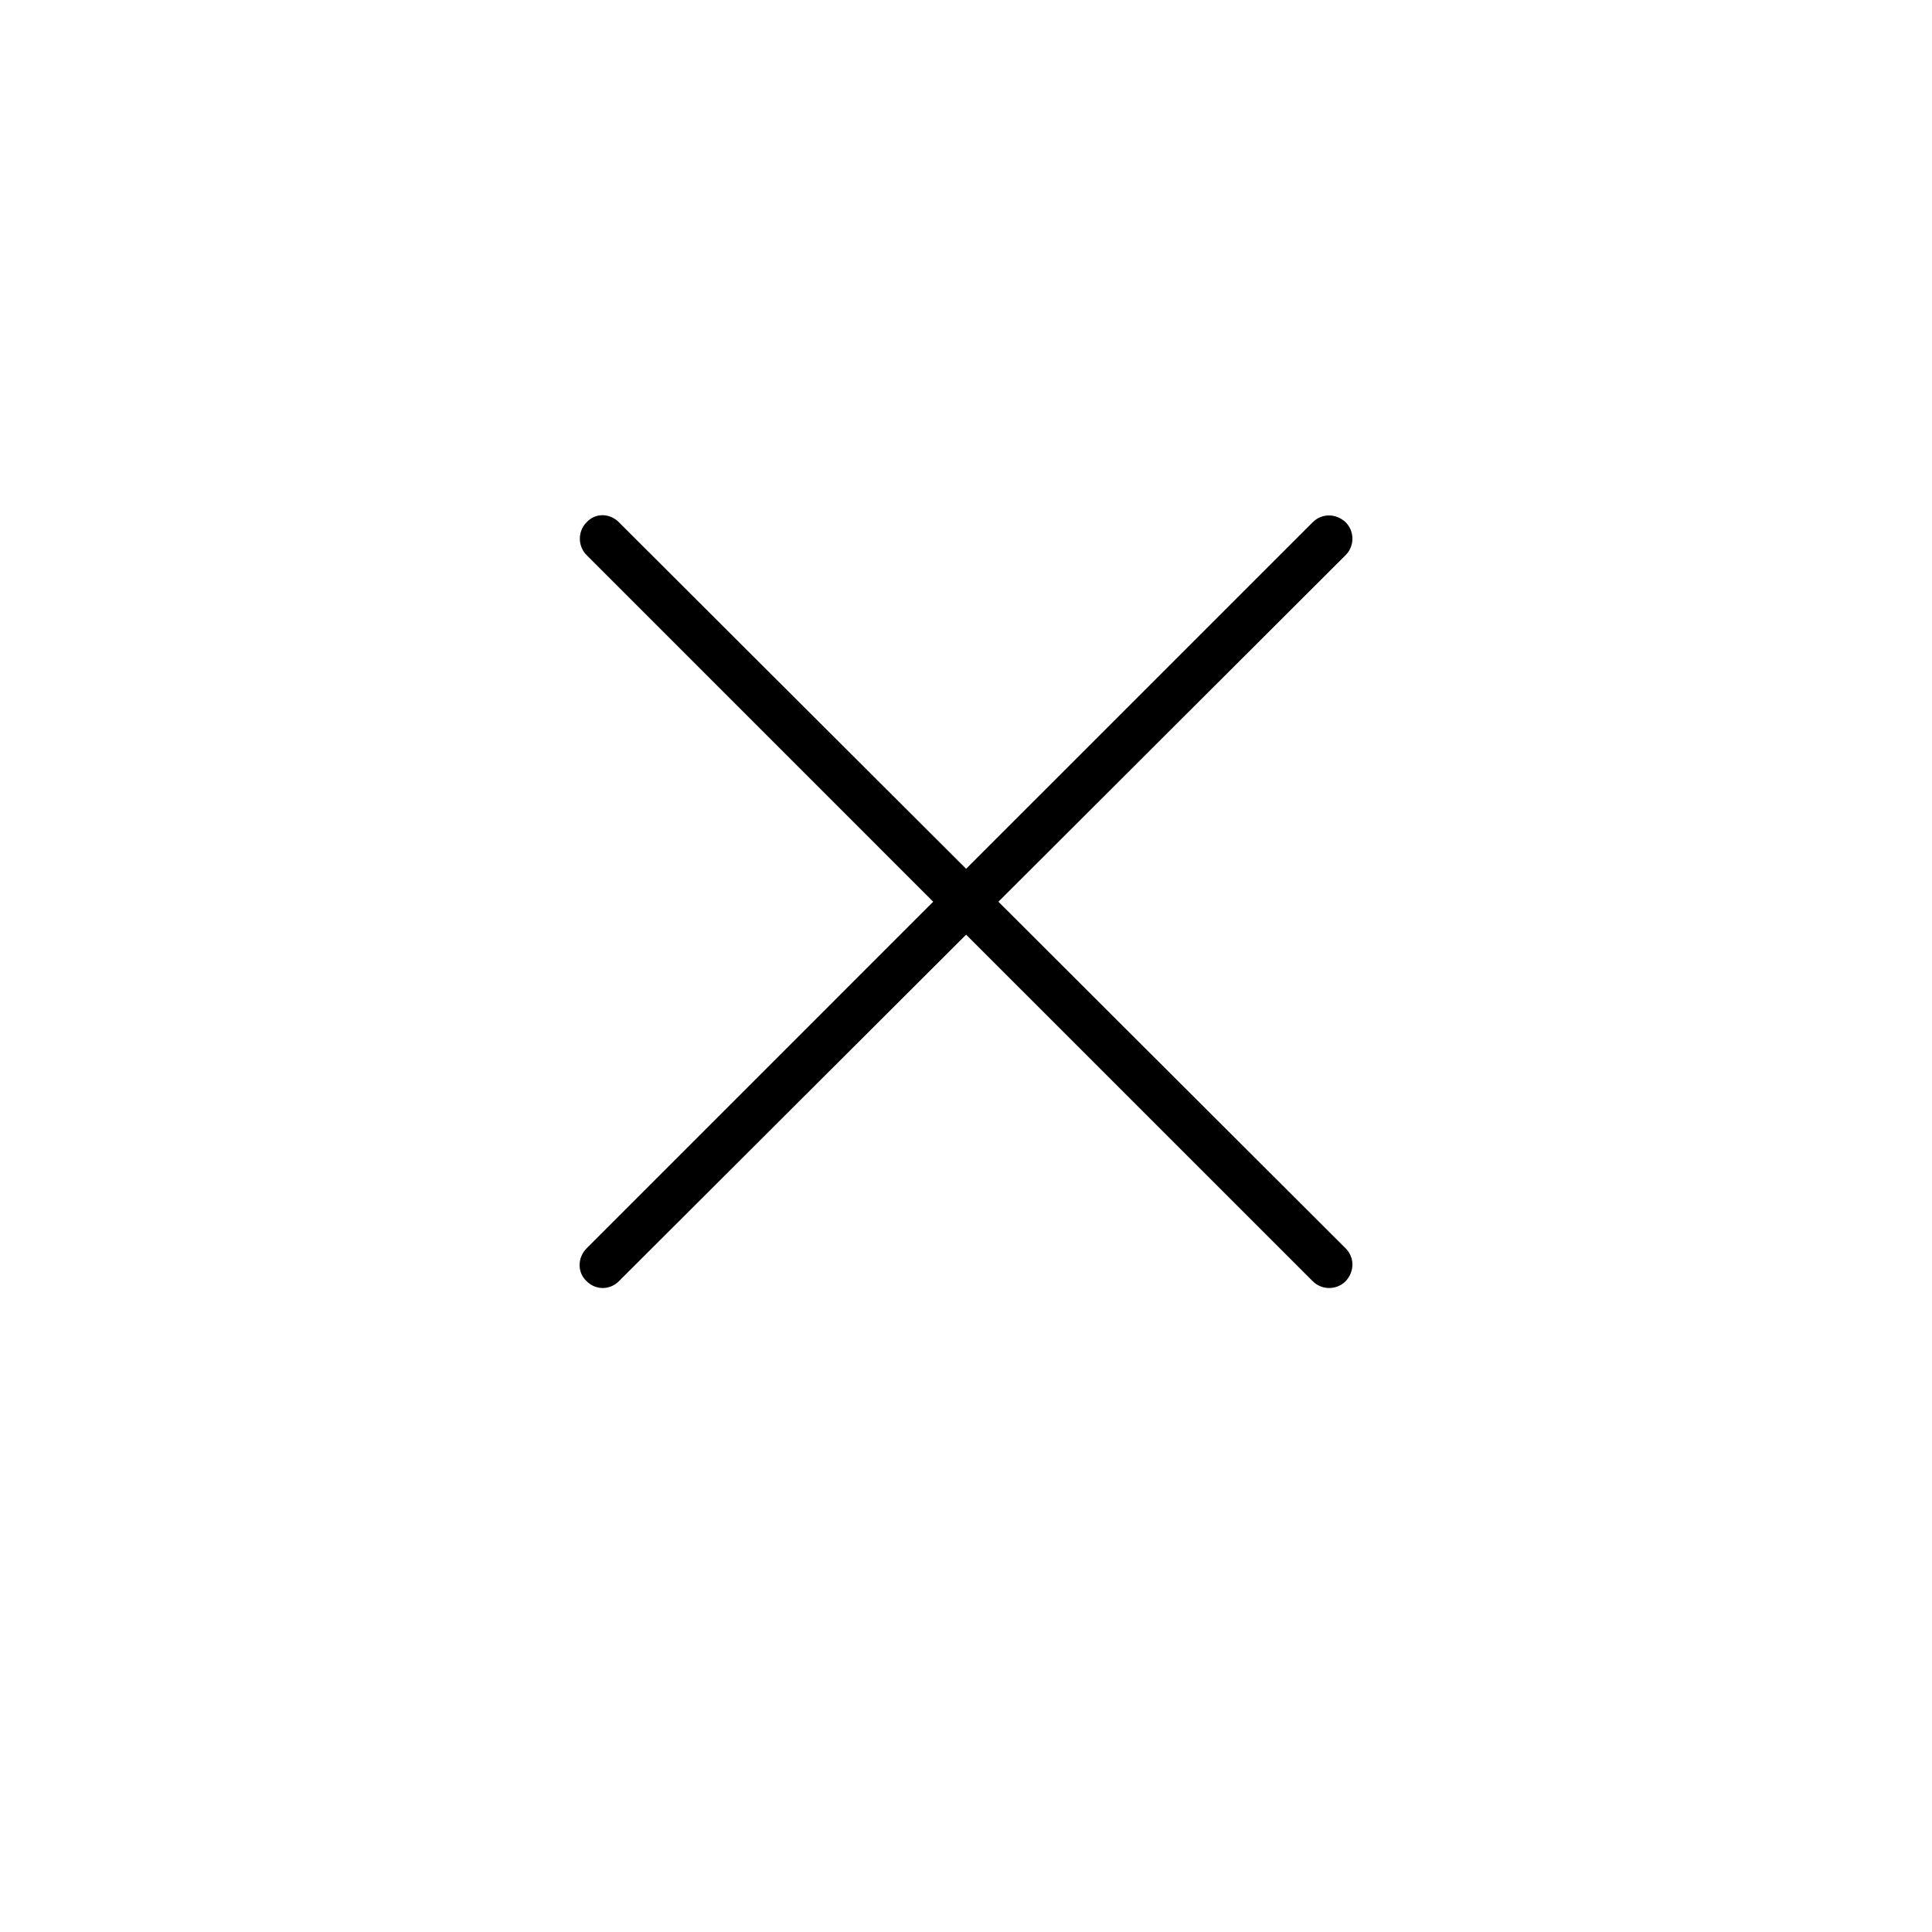 <svg width="45" height="45" viewBox="0 0 45 45" fill="none" xmlns="http://www.w3.org/2000/svg">
<path d="M13.664 29.076C13.453 29.286 13.438 29.632 13.664 29.842C13.874 30.053 14.205 30.053 14.415 29.842L22.503 21.77L30.576 29.842C30.786 30.053 31.132 30.053 31.342 29.842C31.553 29.617 31.553 29.286 31.342 29.076L23.255 21.003L31.342 12.93C31.553 12.72 31.553 12.374 31.342 12.164C31.117 11.953 30.786 11.953 30.576 12.164L22.503 20.236L14.415 12.164C14.205 11.953 13.874 11.938 13.664 12.164C13.453 12.374 13.453 12.72 13.664 12.93L21.736 21.003L13.664 29.076Z" fill="black"/>
</svg>

